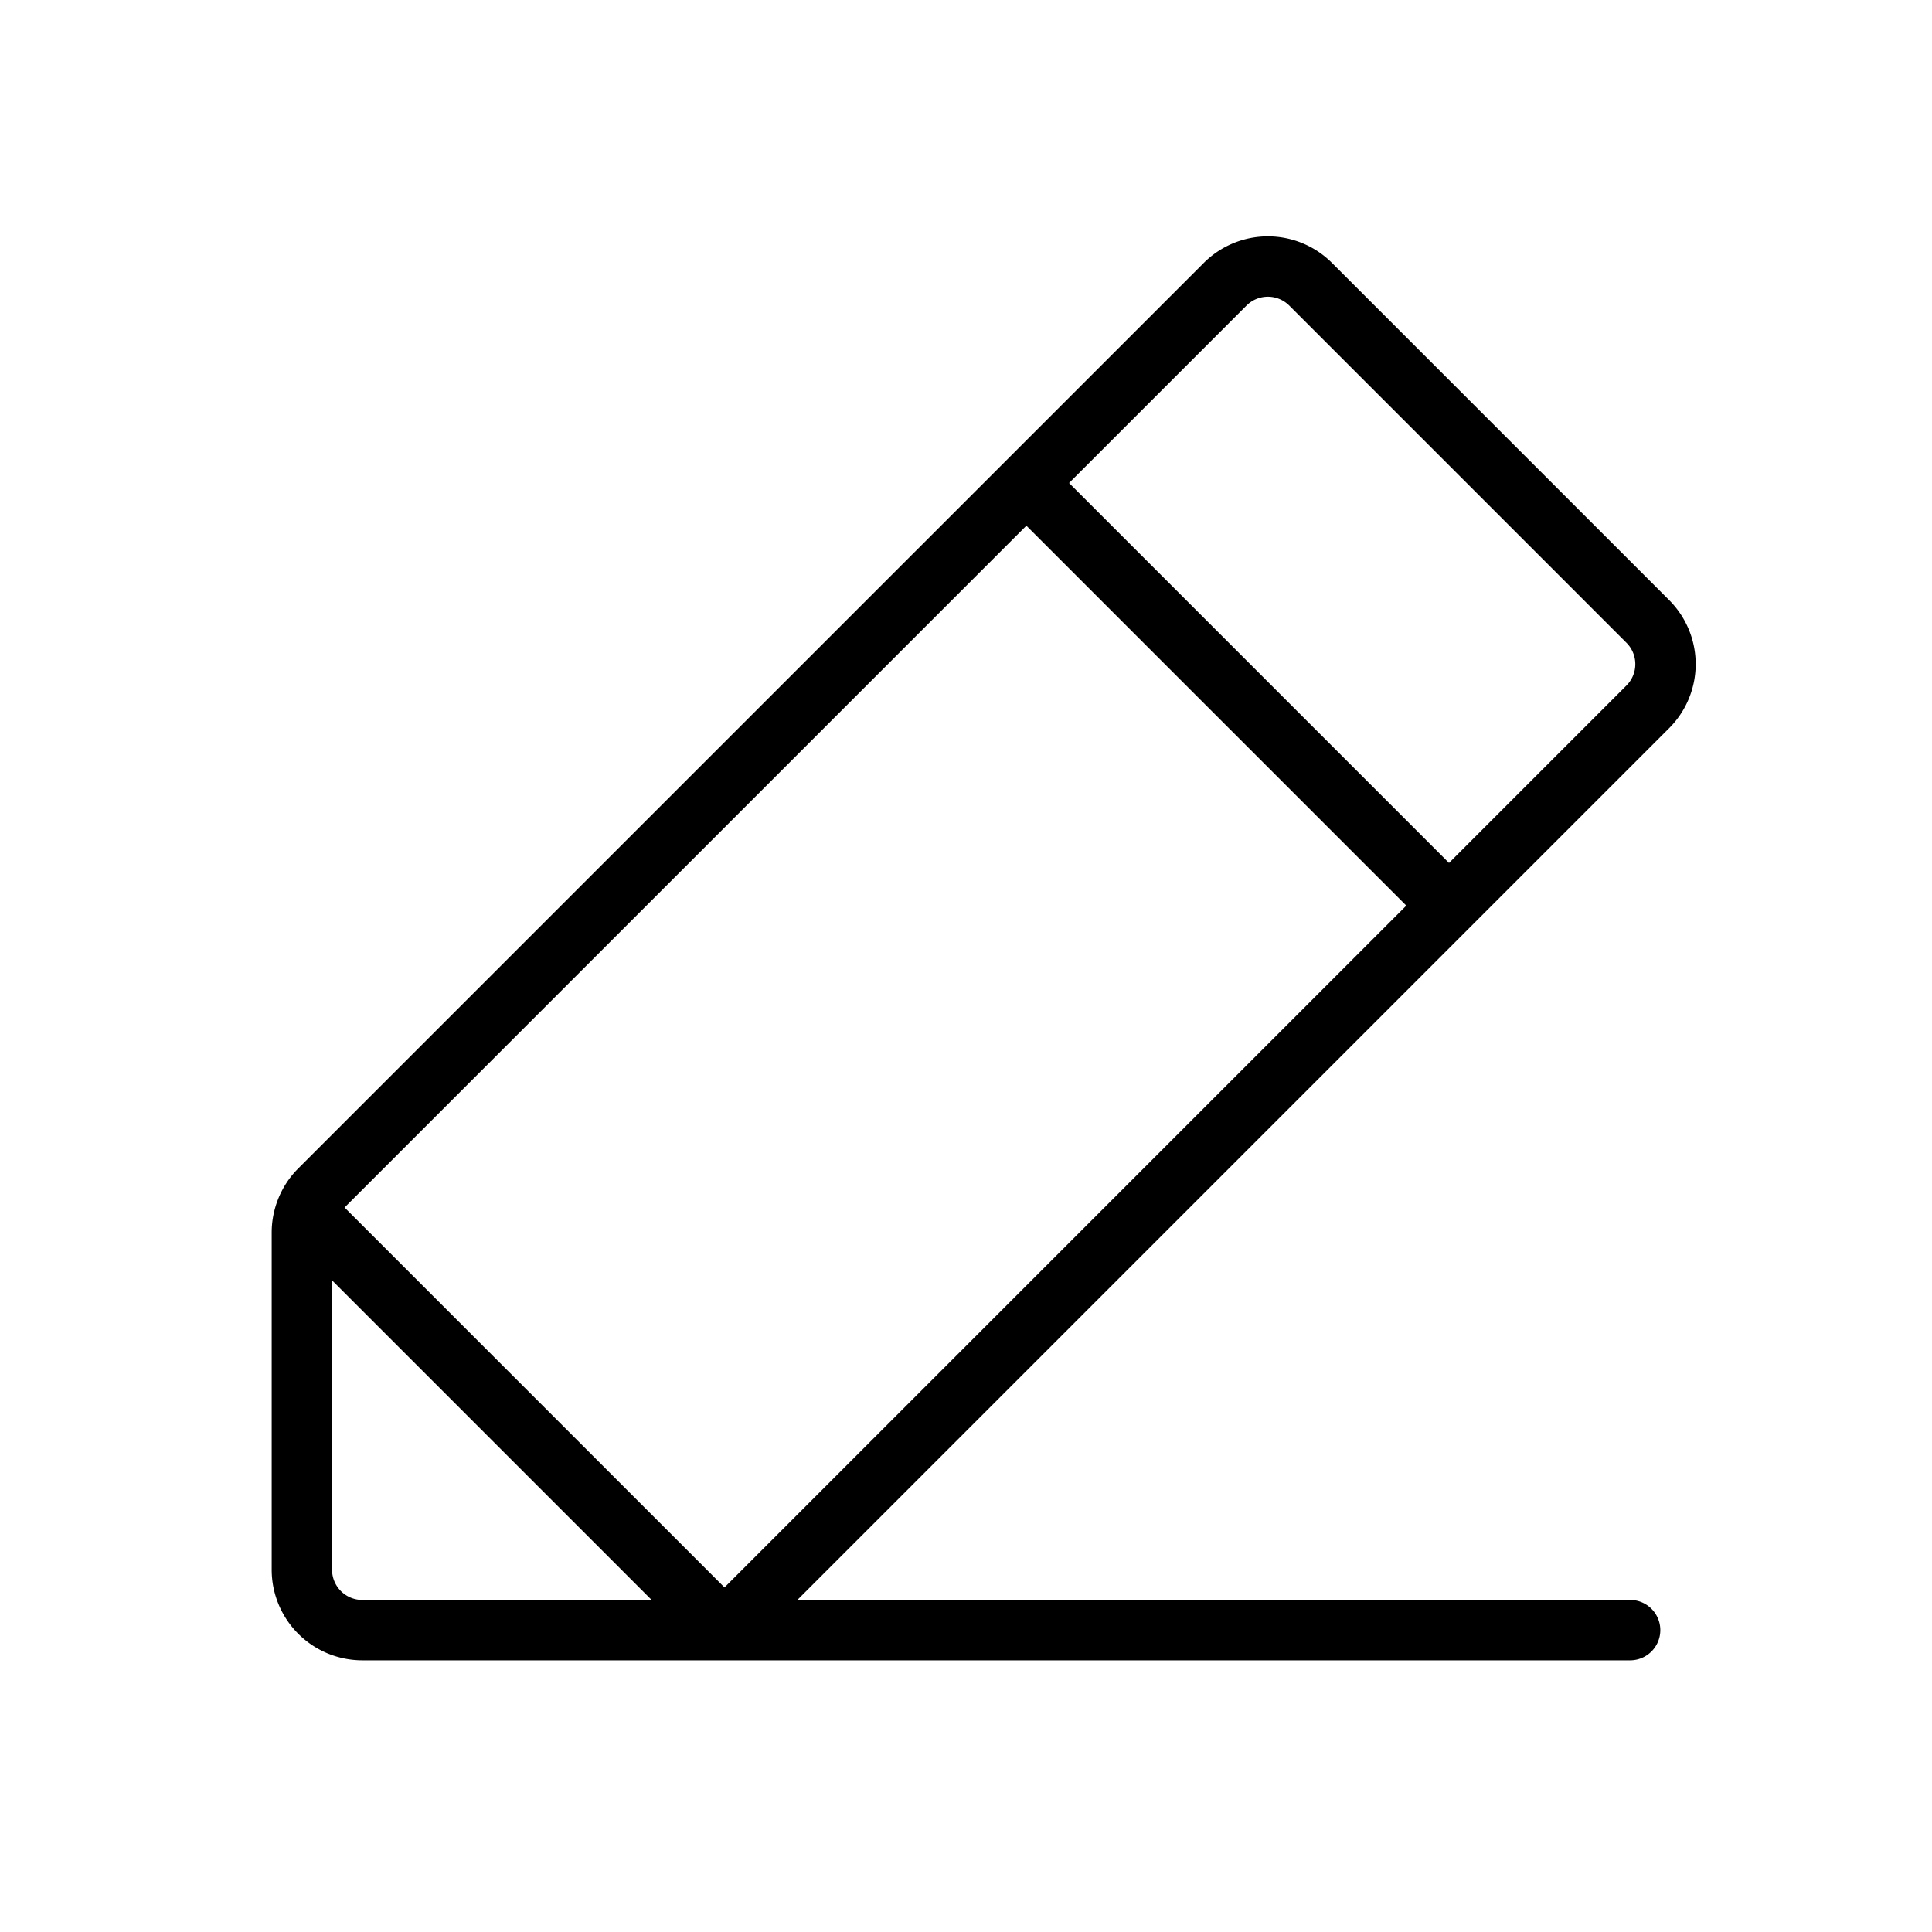 <?xml version="1.0" encoding="utf-8"?>
<svg fill="#000000" width="800px" height="800px" viewBox="0 0 256 256" id="Flat" xmlns="http://www.w3.org/2000/svg">
  <path d="M194.828,122.829v-0L221.171,96.486a11.999,11.999,0,0,0,0-16.971L176.485,34.828a12.015,12.015,0,0,0-16.971 0l-120.001,120a11.959,11.959,0,0,0-2.7,4.152c-.012.028-.02.057-.031.085A11.986,11.986,0,0,0,36,163.313V208a12.013,12.013,0,0,0,12,12H216a4,4,0,0,0,0-8H105.656l89.172-89.171ZM165.171,40.486a4.006,4.006,0,0,1,5.658-0l44.686,44.687a3.999,3.999,0,0,1,0,5.657l-23.515,23.515L141.656,64ZM45.656,160,136,69.656,186.343,120,96,210.343ZM44,208V169.656L86.344,212H48A4.004,4.004,0,0,1,44,208Z"/>
</svg>